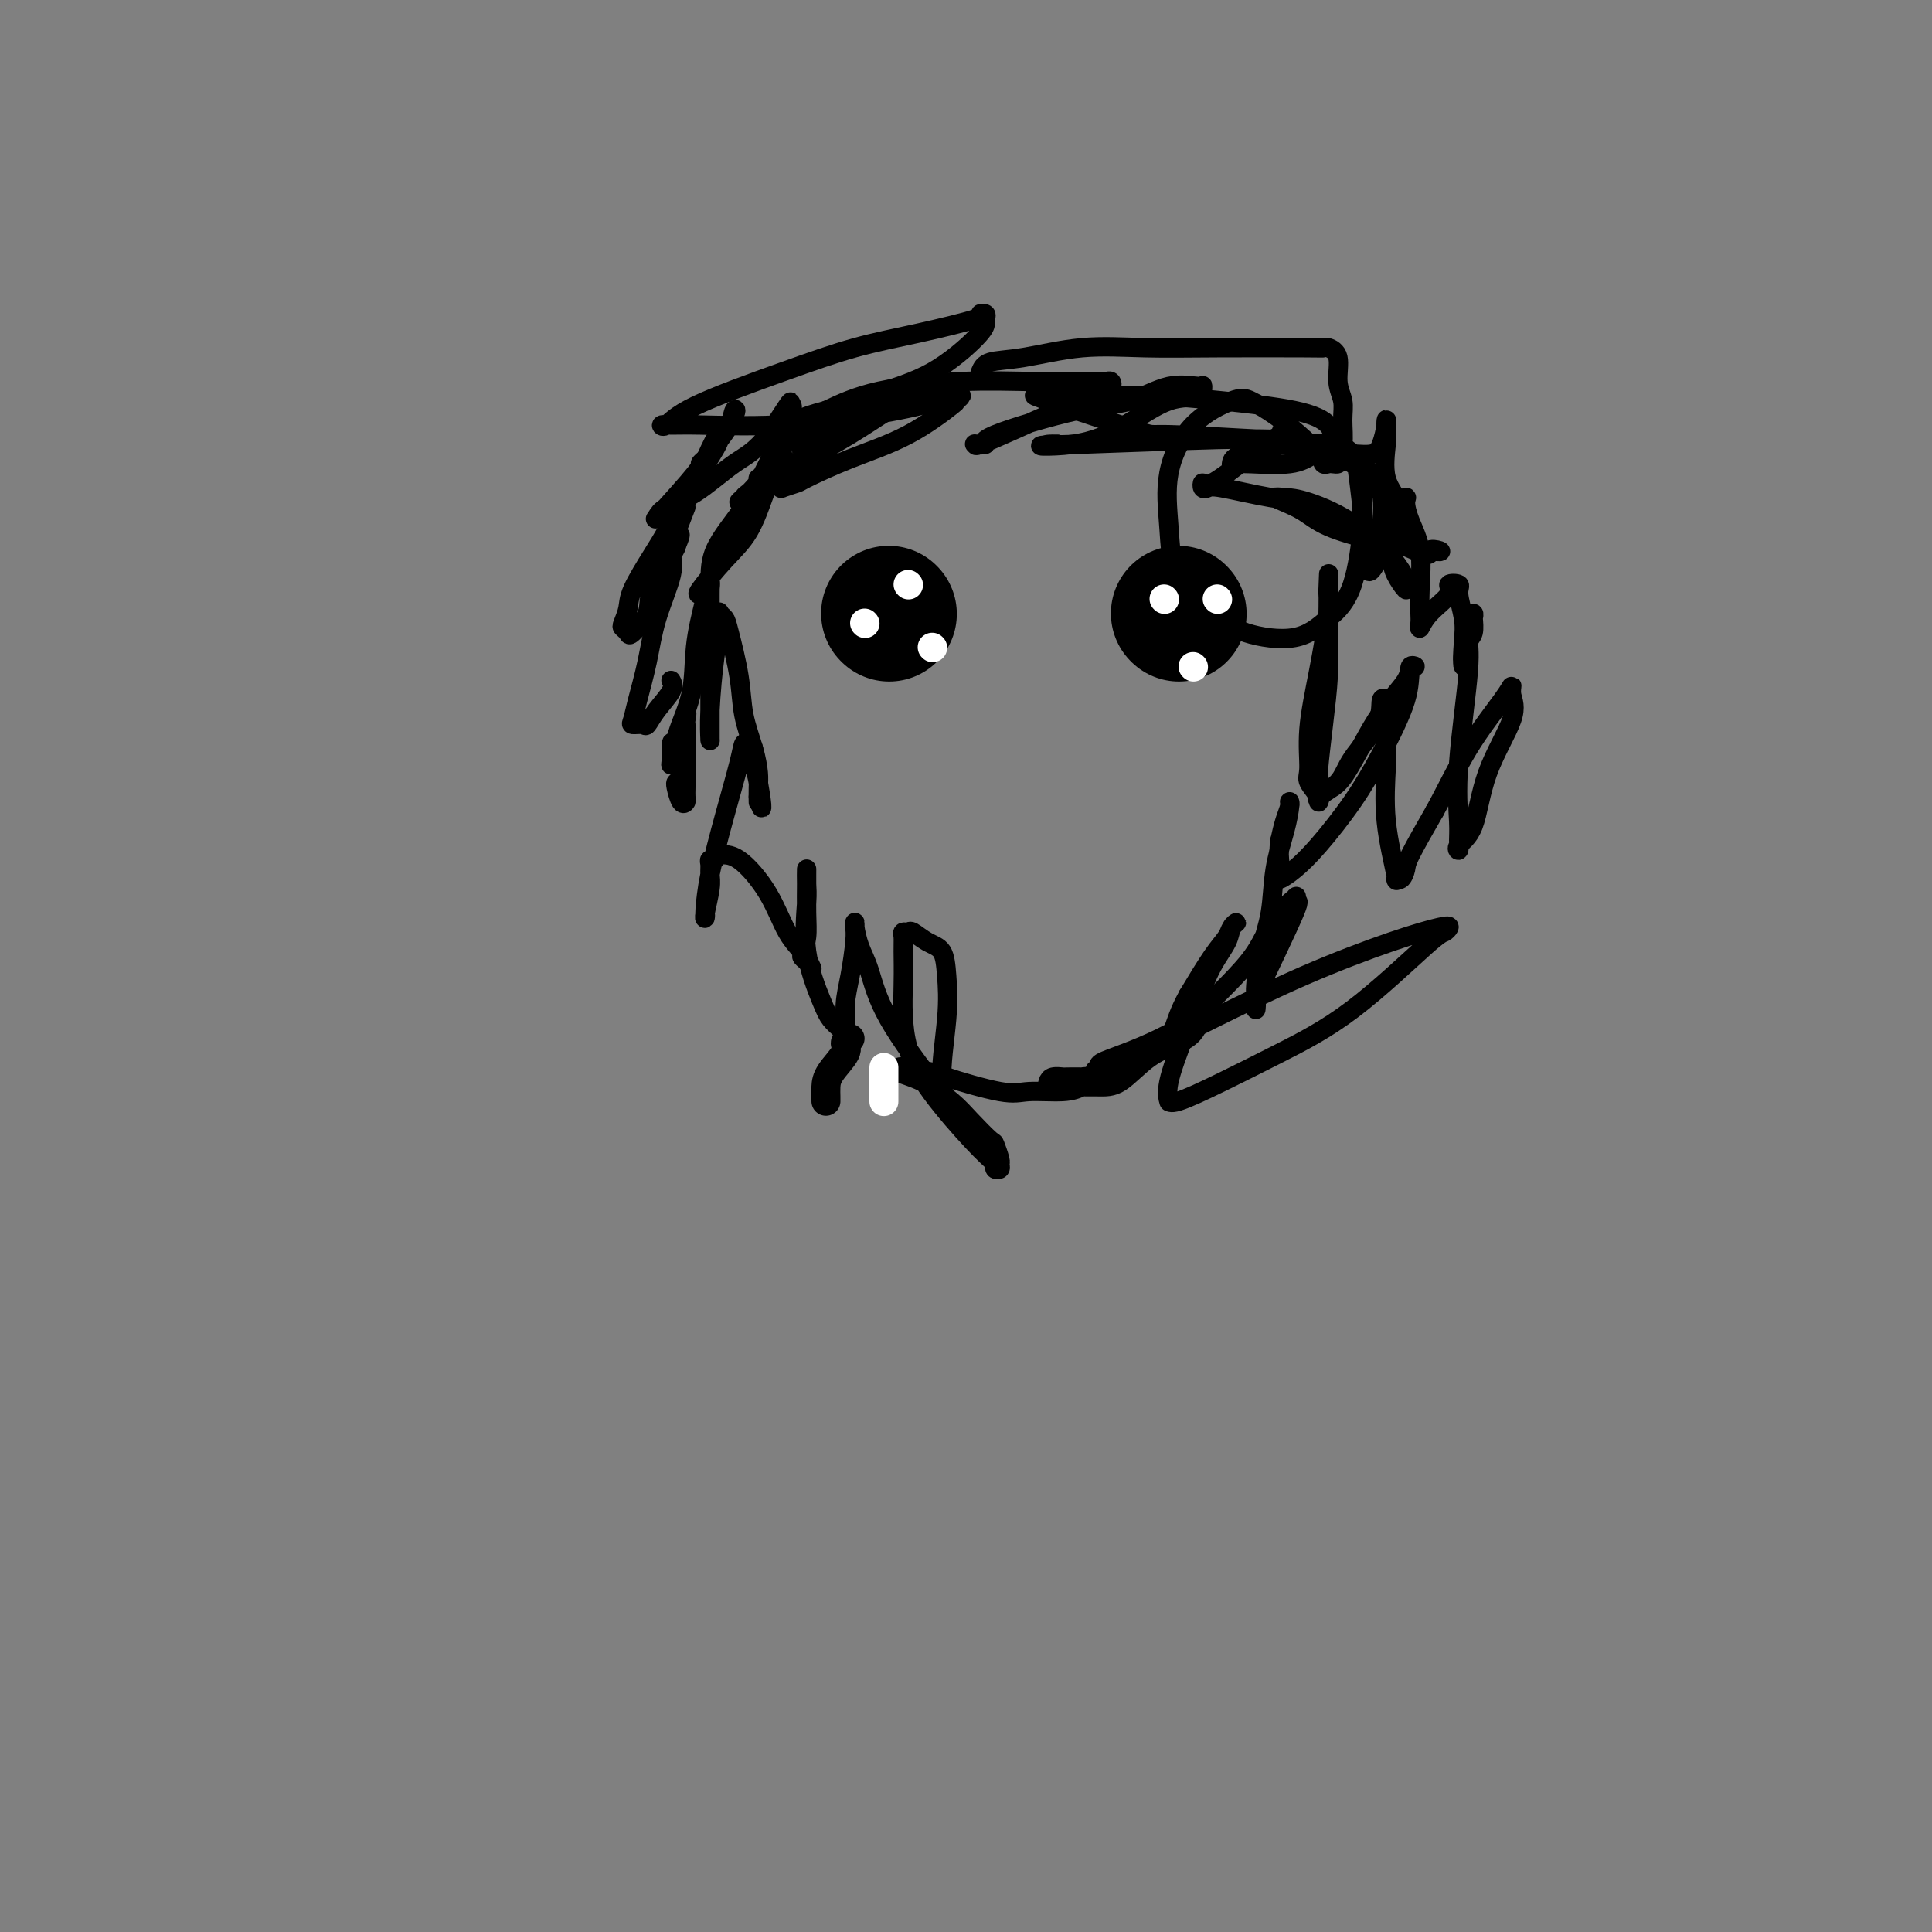 <svg viewBox='0 0 400 400' version='1.1' xmlns='http://www.w3.org/2000/svg' xmlns:xlink='http://www.w3.org/1999/xlink'><rect x="0" y="0" width="400" height="400" fill="#808080" stroke="none"/><g fill='none' stroke='#000000' stroke-width='4' stroke-linecap='round' stroke-linejoin='round'><path d='M160,96c-0.083,-0.472 -0.167,-0.944 0,-1c0.167,-0.056 0.583,0.303 1,0c0.417,-0.303 0.835,-1.267 1,-2c0.165,-0.733 0.077,-1.234 0,-1c-0.077,0.234 -0.142,1.204 0,2c0.142,0.796 0.492,1.418 0,2c-0.492,0.582 -1.827,1.123 -3,2c-1.173,0.877 -2.185,2.088 -3,3c-0.815,0.912 -1.432,1.524 -2,2c-0.568,0.476 -1.087,0.815 -1,1c0.087,0.185 0.780,0.217 1,0c0.220,-0.217 -0.032,-0.682 0,-1c0.032,-0.318 0.349,-0.487 1,-1c0.651,-0.513 1.637,-1.369 2,-2c0.363,-0.631 0.104,-1.037 0,-1c-0.104,0.037 -0.052,0.519 0,1'/><path d='M157,100c0.433,-0.270 0.014,0.556 0,1c-0.014,0.444 0.377,0.505 0,1c-0.377,0.495 -1.520,1.422 -2,2c-0.480,0.578 -0.296,0.805 0,1c0.296,0.195 0.703,0.357 1,0c0.297,-0.357 0.484,-1.232 1,-2c0.516,-0.768 1.360,-1.427 2,-2c0.640,-0.573 1.076,-1.058 1,-1c-0.076,0.058 -0.662,0.660 -1,1c-0.338,0.340 -0.427,0.416 -1,2c-0.573,1.584 -1.629,4.674 -3,7c-1.371,2.326 -3.057,3.889 -5,6c-1.943,2.111 -4.144,4.771 -5,6c-0.856,1.229 -0.369,1.028 0,1c0.369,-0.028 0.618,0.117 1,0c0.382,-0.117 0.897,-0.495 1,-2c0.103,-1.505 -0.206,-4.138 1,-7c1.206,-2.862 3.928,-5.952 6,-9c2.072,-3.048 3.493,-6.054 5,-9c1.507,-2.946 3.098,-5.832 4,-8c0.902,-2.168 1.115,-3.620 1,-4c-0.115,-0.380 -0.557,0.310 -1,1'/><path d='M163,85c2.197,-4.869 -1.309,1.458 -4,5c-2.691,3.542 -4.566,4.298 -7,6c-2.434,1.702 -5.425,4.351 -8,6c-2.575,1.649 -4.733,2.299 -6,3c-1.267,0.701 -1.642,1.452 -2,2c-0.358,0.548 -0.698,0.893 1,-1c1.698,-1.893 5.435,-6.023 7,-8c1.565,-1.977 0.960,-1.802 1,-2c0.040,-0.198 0.726,-0.771 1,-1c0.274,-0.229 0.137,-0.115 0,0'/><path d='M142,105c-0.772,2.028 -1.543,4.056 -2,5c-0.457,0.944 -0.599,0.805 -1,1c-0.401,0.195 -1.060,0.724 -1,1c0.060,0.276 0.840,0.298 1,0c0.160,-0.298 -0.300,-0.916 0,-2c0.300,-1.084 1.359,-2.632 3,-6c1.641,-3.368 3.864,-8.554 5,-11c1.136,-2.446 1.187,-2.151 2,-3c0.813,-0.849 2.390,-2.844 3,-4c0.610,-1.156 0.252,-1.475 0,-1c-0.252,0.475 -0.399,1.743 -1,3c-0.601,1.257 -1.655,2.502 -2,3c-0.345,0.498 0.019,0.247 -1,2c-1.019,1.753 -3.422,5.508 -5,8c-1.578,2.492 -2.331,3.720 -3,5c-0.669,1.280 -1.255,2.613 -2,4c-0.745,1.387 -1.651,2.830 -3,5c-1.349,2.170 -3.143,5.068 -4,7c-0.857,1.932 -0.779,2.899 -1,4c-0.221,1.101 -0.741,2.336 -1,3c-0.259,0.664 -0.255,0.758 0,1c0.255,0.242 0.762,0.632 1,1c0.238,0.368 0.207,0.712 1,0c0.793,-0.712 2.409,-2.481 3,-4c0.591,-1.519 0.159,-2.789 1,-5c0.841,-2.211 2.957,-5.365 4,-7c1.043,-1.635 1.012,-1.753 1,-2c-0.012,-0.247 -0.006,-0.624 0,-1'/><path d='M140,112c1.464,-2.800 0.625,-0.300 0,1c-0.625,1.300 -1.036,1.401 -1,2c0.036,0.599 0.518,1.698 0,4c-0.518,2.302 -2.035,5.808 -3,9c-0.965,3.192 -1.376,6.070 -2,9c-0.624,2.930 -1.461,5.912 -2,8c-0.539,2.088 -0.781,3.284 -1,4c-0.219,0.716 -0.415,0.953 0,1c0.415,0.047 1.442,-0.096 2,0c0.558,0.096 0.647,0.432 1,0c0.353,-0.432 0.971,-1.631 2,-3c1.029,-1.369 2.469,-2.907 3,-4c0.531,-1.093 0.152,-1.741 0,-2c-0.152,-0.259 -0.076,-0.130 0,0'/><path d='M140,162c-0.083,0.088 -0.166,0.176 0,1c0.166,0.824 0.580,2.383 1,3c0.420,0.617 0.844,0.293 1,0c0.156,-0.293 0.042,-0.555 0,-1c-0.042,-0.445 -0.012,-1.073 0,-2c0.012,-0.927 0.005,-2.152 0,-4c-0.005,-1.848 -0.008,-4.319 0,-6c0.008,-1.681 0.026,-2.574 0,-3c-0.026,-0.426 -0.098,-0.386 0,-1c0.098,-0.614 0.365,-1.882 0,-1c-0.365,0.882 -1.361,3.914 -2,5c-0.639,1.086 -0.920,0.227 -1,1c-0.080,0.773 0.042,3.180 0,4c-0.042,0.820 -0.247,0.054 0,0c0.247,-0.054 0.947,0.604 1,0c0.053,-0.604 -0.543,-2.471 0,-5c0.543,-2.529 2.223,-5.719 3,-9c0.777,-3.281 0.651,-6.652 1,-10c0.349,-3.348 1.175,-6.674 2,-10'/><path d='M146,124c1.309,-5.624 1.083,-2.685 1,-2c-0.083,0.685 -0.022,-0.884 0,-1c0.022,-0.116 0.006,1.220 0,2c-0.006,0.780 -0.002,1.003 0,3c0.002,1.997 0.001,5.768 0,10c-0.001,4.232 -0.001,8.925 0,12c0.001,3.075 0.003,4.532 0,5c-0.003,0.468 -0.011,-0.055 0,0c0.011,0.055 0.042,0.687 0,0c-0.042,-0.687 -0.156,-2.692 0,-6c0.156,-3.308 0.581,-7.917 1,-11c0.419,-3.083 0.832,-4.640 1,-6c0.168,-1.360 0.090,-2.523 0,-3c-0.090,-0.477 -0.194,-0.269 0,0c0.194,0.269 0.685,0.598 1,1c0.315,0.402 0.452,0.877 1,3c0.548,2.123 1.506,5.894 2,9c0.494,3.106 0.525,5.548 1,8c0.475,2.452 1.395,4.914 2,7c0.605,2.086 0.894,3.796 1,5c0.106,1.204 0.029,1.901 0,3c-0.029,1.099 -0.008,2.600 0,3c0.008,0.400 0.004,-0.300 0,-1'/><path d='M157,165c1.302,5.397 0.556,-0.111 0,-3c-0.556,-2.889 -0.921,-3.160 -1,-4c-0.079,-0.840 0.128,-2.250 0,-3c-0.128,-0.750 -0.591,-0.839 -1,-1c-0.409,-0.161 -0.765,-0.393 -1,0c-0.235,0.393 -0.350,1.411 -1,4c-0.650,2.589 -1.834,6.750 -3,11c-1.166,4.250 -2.313,8.589 -3,12c-0.687,3.411 -0.912,5.892 -1,7c-0.088,1.108 -0.038,0.841 0,1c0.038,0.159 0.063,0.744 0,1c-0.063,0.256 -0.214,0.184 0,-1c0.214,-1.184 0.793,-3.479 1,-5c0.207,-1.521 0.041,-2.268 0,-3c-0.041,-0.732 0.043,-1.450 0,-2c-0.043,-0.550 -0.212,-0.933 0,-1c0.212,-0.067 0.804,0.184 1,0c0.196,-0.184 -0.006,-0.801 0,-1c0.006,-0.199 0.220,0.020 1,0c0.780,-0.020 2.128,-0.279 4,1c1.872,1.279 4.270,4.097 6,7c1.730,2.903 2.794,5.892 4,8c1.206,2.108 2.556,3.337 3,4c0.444,0.663 -0.016,0.761 0,1c0.016,0.239 0.508,0.620 1,1'/><path d='M167,199c2.166,3.208 0.580,0.728 0,-1c-0.580,-1.728 -0.155,-2.704 0,-4c0.155,-1.296 0.041,-2.912 0,-5c-0.041,-2.088 -0.010,-4.647 0,-6c0.010,-1.353 0.000,-1.501 0,-2c-0.000,-0.499 0.010,-1.351 0,-1c-0.010,0.351 -0.039,1.904 0,3c0.039,1.096 0.146,1.736 0,4c-0.146,2.264 -0.547,6.152 0,10c0.547,3.848 2.041,7.658 3,10c0.959,2.342 1.384,3.218 2,4c0.616,0.782 1.423,1.472 2,2c0.577,0.528 0.925,0.895 1,0c0.075,-0.895 -0.123,-3.053 0,-5c0.123,-1.947 0.568,-3.684 1,-6c0.432,-2.316 0.850,-5.211 1,-7c0.150,-1.789 0.032,-2.471 0,-3c-0.032,-0.529 0.022,-0.905 0,-1c-0.022,-0.095 -0.121,0.090 0,1c0.121,0.910 0.463,2.544 1,4c0.537,1.456 1.268,2.735 2,5c0.732,2.265 1.464,5.516 4,10c2.536,4.484 6.876,10.202 9,13c2.124,2.798 2.033,2.676 2,3c-0.033,0.324 -0.010,1.092 0,1c0.010,-0.092 0.005,-1.046 0,-2'/><path d='M195,226c1.643,2.530 0.250,1.356 0,-2c-0.250,-3.356 0.644,-8.893 1,-13c0.356,-4.107 0.173,-6.785 0,-9c-0.173,-2.215 -0.337,-3.967 -1,-5c-0.663,-1.033 -1.824,-1.347 -3,-2c-1.176,-0.653 -2.368,-1.646 -3,-2c-0.632,-0.354 -0.705,-0.069 -1,0c-0.295,0.069 -0.812,-0.080 -1,0c-0.188,0.080 -0.045,0.387 0,1c0.045,0.613 -0.007,1.533 0,3c0.007,1.467 0.073,3.482 0,7c-0.073,3.518 -0.283,8.540 1,13c1.283,4.460 4.061,8.359 7,12c2.939,3.641 6.041,7.025 8,9c1.959,1.975 2.775,2.543 3,3c0.225,0.457 -0.139,0.805 0,1c0.139,0.195 0.783,0.238 1,0c0.217,-0.238 0.007,-0.755 0,-1c-0.007,-0.245 0.188,-0.217 0,-1c-0.188,-0.783 -0.758,-2.377 -1,-3c-0.242,-0.623 -0.157,-0.275 -1,-1c-0.843,-0.725 -2.615,-2.524 -4,-4c-1.385,-1.476 -2.381,-2.631 -4,-4c-1.619,-1.369 -3.859,-2.952 -6,-4c-2.141,-1.048 -4.182,-1.559 -5,-2c-0.818,-0.441 -0.413,-0.811 0,-1c0.413,-0.189 0.832,-0.197 2,0c1.168,0.197 3.084,0.598 5,1'/><path d='M193,222c1.166,0.044 0.581,0.153 3,1c2.419,0.847 7.843,2.433 11,3c3.157,0.567 4.047,0.114 6,0c1.953,-0.114 4.971,0.109 7,0c2.029,-0.109 3.071,-0.551 4,-1c0.929,-0.449 1.744,-0.905 2,-1c0.256,-0.095 -0.047,0.171 0,0c0.047,-0.171 0.445,-0.778 0,-1c-0.445,-0.222 -1.734,-0.060 -2,0c-0.266,0.060 0.489,0.019 0,0c-0.489,-0.019 -2.223,-0.015 -3,0c-0.777,0.015 -0.599,0.043 -1,0c-0.401,-0.043 -1.383,-0.155 -2,0c-0.617,0.155 -0.868,0.577 -1,1c-0.132,0.423 -0.144,0.846 0,1c0.144,0.154 0.444,0.039 1,0c0.556,-0.039 1.366,-0.002 3,0c1.634,0.002 4.090,-0.029 6,0c1.910,0.029 3.273,0.120 5,-1c1.727,-1.120 3.819,-3.451 6,-5c2.181,-1.549 4.452,-2.315 6,-3c1.548,-0.685 2.373,-1.288 3,-2c0.627,-0.712 1.057,-1.533 1,-2c-0.057,-0.467 -0.601,-0.581 -2,0c-1.399,0.581 -3.653,1.857 -6,3c-2.347,1.143 -4.786,2.154 -7,3c-2.214,0.846 -4.204,1.527 -5,2c-0.796,0.473 -0.398,0.736 0,1'/><path d='M228,221c-2.780,1.056 -0.231,0.196 1,0c1.231,-0.196 1.144,0.271 2,0c0.856,-0.271 2.656,-1.281 6,-3c3.344,-1.719 8.231,-4.146 14,-7c5.769,-2.854 12.418,-6.134 19,-9c6.582,-2.866 13.095,-5.318 18,-7c4.905,-1.682 8.202,-2.595 10,-3c1.798,-0.405 2.096,-0.301 2,0c-0.096,0.301 -0.587,0.799 -1,1c-0.413,0.201 -0.748,0.104 -4,3c-3.252,2.896 -9.422,8.786 -15,13c-5.578,4.214 -10.566,6.753 -15,9c-4.434,2.247 -8.315,4.202 -12,6c-3.685,1.798 -7.175,3.439 -9,4c-1.825,0.561 -1.986,0.043 -2,0c-0.014,-0.043 0.120,0.391 0,0c-0.120,-0.391 -0.495,-1.606 0,-4c0.495,-2.394 1.858,-5.968 3,-9c1.142,-3.032 2.062,-5.521 3,-8c0.938,-2.479 1.894,-4.949 3,-7c1.106,-2.051 2.361,-3.683 3,-5c0.639,-1.317 0.661,-2.320 1,-3c0.339,-0.680 0.994,-1.039 1,-1c0.006,0.039 -0.638,0.474 -1,1c-0.362,0.526 -0.444,1.142 -1,2c-0.556,0.858 -1.588,1.960 -3,4c-1.412,2.040 -3.206,5.020 -5,8'/><path d='M246,206c-2.001,3.637 -2.505,5.728 -3,7c-0.495,1.272 -0.981,1.725 -1,2c-0.019,0.275 0.427,0.372 1,0c0.573,-0.372 1.271,-1.215 2,-2c0.729,-0.785 1.489,-1.514 3,-3c1.511,-1.486 3.775,-3.731 6,-6c2.225,-2.269 4.412,-4.564 6,-7c1.588,-2.436 2.576,-5.014 4,-7c1.424,-1.986 3.284,-3.382 4,-4c0.716,-0.618 0.287,-0.459 0,0c-0.287,0.459 -0.431,1.219 0,1c0.431,-0.219 1.436,-1.418 0,2c-1.436,3.418 -5.313,11.453 -7,15c-1.687,3.547 -1.182,2.604 -1,3c0.182,0.396 0.042,2.129 0,2c-0.042,-0.129 0.015,-2.121 0,-3c-0.015,-0.879 -0.103,-0.646 0,-2c0.103,-1.354 0.395,-4.296 1,-7c0.605,-2.704 1.521,-5.170 2,-8c0.479,-2.830 0.522,-6.025 1,-9c0.478,-2.975 1.393,-5.731 2,-8c0.607,-2.269 0.906,-4.050 1,-5c0.094,-0.950 -0.016,-1.069 0,-1c0.016,0.069 0.158,0.326 0,1c-0.158,0.674 -0.617,1.764 -1,3c-0.383,1.236 -0.692,2.618 -1,4'/><path d='M265,174c-0.318,2.115 -0.115,3.904 0,5c0.115,1.096 0.140,1.501 0,2c-0.140,0.499 -0.444,1.094 0,1c0.444,-0.094 1.636,-0.876 3,-2c1.364,-1.124 2.900,-2.588 5,-5c2.100,-2.412 4.764,-5.770 7,-9c2.236,-3.230 4.045,-6.331 6,-10c1.955,-3.669 4.055,-7.905 5,-11c0.945,-3.095 0.734,-5.049 1,-6c0.266,-0.951 1.009,-0.899 1,-1c-0.009,-0.101 -0.769,-0.356 -1,0c-0.231,0.356 0.068,1.322 -1,3c-1.068,1.678 -3.501,4.068 -6,8c-2.499,3.932 -5.063,9.407 -7,12c-1.937,2.593 -3.248,2.305 -4,3c-0.752,0.695 -0.944,2.372 -1,2c-0.056,-0.372 0.023,-2.795 0,-4c-0.023,-1.205 -0.150,-1.193 0,-3c0.150,-1.807 0.576,-5.433 1,-9c0.424,-3.567 0.845,-7.076 1,-10c0.155,-2.924 0.044,-5.264 0,-8c-0.044,-2.736 -0.022,-5.868 0,-9'/><path d='M275,123c0.161,-6.893 0.064,-3.624 0,-2c-0.064,1.624 -0.093,1.604 0,2c0.093,0.396 0.310,1.207 0,4c-0.310,2.793 -1.146,7.568 -2,12c-0.854,4.432 -1.725,8.520 -2,12c-0.275,3.480 0.045,6.350 0,8c-0.045,1.650 -0.454,2.079 0,3c0.454,0.921 1.772,2.334 2,3c0.228,0.666 -0.633,0.584 0,0c0.633,-0.584 2.762,-1.670 4,-3c1.238,-1.330 1.586,-2.904 3,-5c1.414,-2.096 3.895,-4.715 5,-7c1.105,-2.285 0.832,-4.238 1,-5c0.168,-0.762 0.775,-0.335 1,0c0.225,0.335 0.068,0.578 0,2c-0.068,1.422 -0.047,4.023 0,6c0.047,1.977 0.121,3.330 0,6c-0.121,2.670 -0.435,6.656 0,11c0.435,4.344 1.619,9.044 2,11c0.381,1.956 -0.042,1.168 0,1c0.042,-0.168 0.547,0.285 1,0c0.453,-0.285 0.853,-1.307 1,-2c0.147,-0.693 0.042,-1.055 1,-3c0.958,-1.945 2.979,-5.472 5,-9'/><path d='M297,168c2.432,-4.403 4.513,-8.910 7,-13c2.487,-4.090 5.382,-7.762 7,-10c1.618,-2.238 1.960,-3.042 2,-3c0.040,0.042 -0.221,0.932 0,2c0.221,1.068 0.925,2.316 0,5c-0.925,2.684 -3.477,6.805 -5,11c-1.523,4.195 -2.015,8.465 -3,11c-0.985,2.535 -2.462,3.335 -3,4c-0.538,0.665 -0.136,1.196 0,1c0.136,-0.196 0.007,-1.118 0,-2c-0.007,-0.882 0.107,-1.725 0,-4c-0.107,-2.275 -0.435,-5.983 0,-12c0.435,-6.017 1.633,-14.343 2,-19c0.367,-4.657 -0.097,-5.644 0,-7c0.097,-1.356 0.754,-3.080 1,-4c0.246,-0.920 0.080,-1.035 0,-1c-0.080,0.035 -0.074,0.219 0,1c0.074,0.781 0.217,2.160 0,3c-0.217,0.840 -0.794,1.140 -1,2c-0.206,0.860 -0.041,2.280 0,3c0.041,0.720 -0.040,0.739 0,1c0.040,0.261 0.203,0.762 0,1c-0.203,0.238 -0.772,0.211 -1,0c-0.228,-0.211 -0.114,-0.605 0,-1'/><path d='M303,137c-0.328,0.717 -0.149,-1.991 0,-4c0.149,-2.009 0.268,-3.319 0,-5c-0.268,-1.681 -0.922,-3.735 -1,-5c-0.078,-1.265 0.420,-1.742 0,-2c-0.420,-0.258 -1.759,-0.296 -2,0c-0.241,0.296 0.615,0.926 0,2c-0.615,1.074 -2.701,2.591 -4,4c-1.299,1.409 -1.810,2.710 -2,3c-0.190,0.290 -0.057,-0.431 0,-1c0.057,-0.569 0.039,-0.986 0,-2c-0.039,-1.014 -0.099,-2.627 0,-5c0.099,-2.373 0.358,-5.508 0,-8c-0.358,-2.492 -1.334,-4.340 -2,-6c-0.666,-1.660 -1.023,-3.131 -1,-4c0.023,-0.869 0.427,-1.134 0,-1c-0.427,0.134 -1.683,0.668 -2,1c-0.317,0.332 0.307,0.462 0,1c-0.307,0.538 -1.543,1.484 -2,2c-0.457,0.516 -0.135,0.602 0,1c0.135,0.398 0.082,1.110 0,2c-0.082,0.890 -0.193,1.960 0,3c0.193,1.040 0.691,2.052 1,3c0.309,0.948 0.429,1.832 1,3c0.571,1.168 1.592,2.619 2,3c0.408,0.381 0.204,-0.310 0,-1'/><path d='M291,121c0.795,1.955 0.782,-0.156 -1,-3c-1.782,-2.844 -5.335,-6.420 -9,-9c-3.665,-2.580 -7.443,-4.164 -10,-5c-2.557,-0.836 -3.893,-0.923 -5,-1c-1.107,-0.077 -1.986,-0.145 -2,0c-0.014,0.145 0.837,0.501 2,1c1.163,0.499 2.640,1.139 4,2c1.360,0.861 2.604,1.941 5,3c2.396,1.059 5.942,2.095 10,3c4.058,0.905 8.626,1.679 11,2c2.374,0.321 2.552,0.189 2,0c-0.552,-0.189 -1.836,-0.436 -2,0c-0.164,0.436 0.790,1.556 -3,0c-3.790,-1.556 -12.326,-5.789 -18,-8c-5.674,-2.211 -8.487,-2.401 -12,-3c-3.513,-0.599 -7.724,-1.606 -10,-2c-2.276,-0.394 -2.615,-0.174 -3,0c-0.385,0.174 -0.816,0.304 -1,0c-0.184,-0.304 -0.122,-1.040 0,-1c0.122,0.040 0.302,0.857 2,0c1.698,-0.857 4.914,-3.388 7,-5c2.086,-1.612 3.043,-2.306 4,-3'/><path d='M262,92c2.493,-1.725 2.726,-1.536 3,-2c0.274,-0.464 0.588,-1.579 1,-2c0.412,-0.421 0.922,-0.149 1,0c0.078,0.149 -0.277,0.173 0,1c0.277,0.827 1.187,2.456 2,3c0.813,0.544 1.529,0.002 2,0c0.471,-0.002 0.698,0.535 1,1c0.302,0.465 0.679,0.858 1,1c0.321,0.142 0.586,0.034 1,0c0.414,-0.034 0.976,0.005 2,0c1.024,-0.005 2.509,-0.056 4,0c1.491,0.056 2.988,0.217 4,0c1.012,-0.217 1.540,-0.813 2,-2c0.460,-1.187 0.852,-2.965 1,-4c0.148,-1.035 0.050,-1.325 0,-1c-0.050,0.325 -0.054,1.267 0,2c0.054,0.733 0.165,1.257 0,3c-0.165,1.743 -0.604,4.705 0,7c0.604,2.295 2.253,3.921 3,6c0.747,2.079 0.592,4.609 1,6c0.408,1.391 1.379,1.644 2,2c0.621,0.356 0.892,0.816 1,1c0.108,0.184 0.054,0.092 0,0'/><path d='M294,114c0.908,2.020 -0.321,-0.430 -1,-2c-0.679,-1.570 -0.809,-2.259 -2,-4c-1.191,-1.741 -3.443,-4.535 -5,-6c-1.557,-1.465 -2.417,-1.602 -3,-2c-0.583,-0.398 -0.888,-1.058 -1,-1c-0.112,0.058 -0.031,0.832 0,2c0.031,1.168 0.012,2.729 0,5c-0.012,2.271 -0.015,5.253 0,7c0.015,1.747 0.050,2.259 0,3c-0.050,0.741 -0.186,1.711 0,2c0.186,0.289 0.694,-0.102 1,0c0.306,0.102 0.410,0.696 1,0c0.590,-0.696 1.665,-2.681 2,-4c0.335,-1.319 -0.070,-1.971 0,-4c0.070,-2.029 0.615,-5.435 0,-8c-0.615,-2.565 -2.389,-4.289 -4,-6c-1.611,-1.711 -3.058,-3.407 -5,-4c-1.942,-0.593 -4.377,-0.082 -6,0c-1.623,0.082 -2.432,-0.265 -5,0c-2.568,0.265 -6.894,1.142 -9,2c-2.106,0.858 -1.992,1.695 -2,2c-0.008,0.305 -0.137,0.076 0,0c0.137,-0.076 0.542,0.000 1,0c0.458,-0.000 0.969,-0.077 3,0c2.031,0.077 5.580,0.308 8,0c2.420,-0.308 3.710,-1.154 5,-2'/><path d='M272,94c3.249,-0.481 2.871,-0.685 3,-1c0.129,-0.315 0.767,-0.742 1,-1c0.233,-0.258 0.063,-0.346 0,-1c-0.063,-0.654 -0.018,-1.874 -1,-3c-0.982,-1.126 -2.990,-2.158 -7,-3c-4.010,-0.842 -10.020,-1.494 -15,-2c-4.980,-0.506 -8.929,-0.867 -14,-1c-5.071,-0.133 -11.264,-0.038 -15,0c-3.736,0.038 -5.016,0.018 -6,0c-0.984,-0.018 -1.672,-0.034 -2,0c-0.328,0.034 -0.295,0.118 -1,0c-0.705,-0.118 -2.147,-0.438 2,1c4.147,1.438 13.884,4.634 18,6c4.116,1.366 2.609,0.902 7,1c4.391,0.098 14.678,0.758 20,1c5.322,0.242 5.680,0.065 6,0c0.320,-0.065 0.604,-0.018 1,0c0.396,0.018 0.904,0.009 1,0c0.096,-0.009 -0.221,-0.016 -1,0c-0.779,0.016 -2.021,0.057 -4,0c-1.979,-0.057 -4.695,-0.211 -13,0c-8.305,0.211 -22.197,0.788 -29,1c-6.803,0.212 -6.515,0.061 -6,0c0.515,-0.061 1.258,-0.030 2,0'/><path d='M219,92c-7.447,0.318 -1.565,0.613 3,0c4.565,-0.613 7.812,-2.135 11,-4c3.188,-1.865 6.316,-4.072 9,-5c2.684,-0.928 4.924,-0.578 6,-1c1.076,-0.422 0.989,-1.616 1,-2c0.011,-0.384 0.120,0.044 -1,0c-1.120,-0.044 -3.467,-0.558 -6,0c-2.533,0.558 -5.250,2.188 -8,3c-2.750,0.812 -5.531,0.805 -11,2c-5.469,1.195 -13.625,3.590 -17,5c-3.375,1.410 -1.971,1.834 -2,2c-0.029,0.166 -1.493,0.076 -2,0c-0.507,-0.076 -0.058,-0.136 0,0c0.058,0.136 -0.276,0.467 1,0c1.276,-0.467 4.164,-1.732 7,-3c2.836,-1.268 5.622,-2.540 9,-4c3.378,-1.460 7.347,-3.109 9,-4c1.653,-0.891 0.991,-1.023 1,-1c0.009,0.023 0.690,0.203 1,0c0.310,-0.203 0.249,-0.788 0,-1c-0.249,-0.212 -0.685,-0.052 -1,0c-0.315,0.052 -0.510,-0.003 -3,0c-2.490,0.003 -7.276,0.063 -12,0c-4.724,-0.063 -9.387,-0.248 -15,0c-5.613,0.248 -12.175,0.928 -17,2c-4.825,1.072 -7.912,2.536 -11,4'/><path d='M171,85c-5.798,1.503 -6.294,2.260 -7,3c-0.706,0.740 -1.622,1.462 -2,2c-0.378,0.538 -0.219,0.892 0,1c0.219,0.108 0.497,-0.028 1,0c0.503,0.028 1.232,0.222 3,0c1.768,-0.222 4.574,-0.858 7,-2c2.426,-1.142 4.470,-2.790 7,-4c2.530,-1.210 5.544,-1.983 8,-3c2.456,-1.017 4.353,-2.277 5,-3c0.647,-0.723 0.043,-0.908 0,-1c-0.043,-0.092 0.474,-0.090 1,0c0.526,0.090 1.061,0.269 0,1c-1.061,0.731 -3.720,2.013 -7,4c-3.280,1.987 -7.183,4.677 -11,7c-3.817,2.323 -7.548,4.279 -10,6c-2.452,1.721 -3.627,3.207 -4,4c-0.373,0.793 0.054,0.895 0,1c-0.054,0.105 -0.588,0.215 0,0c0.588,-0.215 2.299,-0.755 3,-1c0.701,-0.245 0.393,-0.194 2,-1c1.607,-0.806 5.129,-2.468 9,-4c3.871,-1.532 8.093,-2.933 12,-5c3.907,-2.067 7.501,-4.802 9,-6c1.499,-1.198 0.904,-0.861 1,-1c0.096,-0.139 0.885,-0.754 1,-1c0.115,-0.246 -0.442,-0.123 -1,0'/><path d='M198,82c1.245,-1.161 -0.642,-0.062 -4,1c-3.358,1.062 -8.186,2.088 -14,3c-5.814,0.912 -12.614,1.711 -19,2c-6.386,0.289 -12.358,0.068 -16,0c-3.642,-0.068 -4.952,0.016 -6,0c-1.048,-0.016 -1.832,-0.133 -2,0c-0.168,0.133 0.282,0.514 1,0c0.718,-0.514 1.704,-1.924 6,-4c4.296,-2.076 11.903,-4.819 18,-7c6.097,-2.181 10.685,-3.801 15,-5c4.315,-1.199 8.357,-1.978 13,-3c4.643,-1.022 9.885,-2.285 12,-3c2.115,-0.715 1.102,-0.880 1,-1c-0.102,-0.120 0.708,-0.195 1,0c0.292,0.195 0.065,0.661 0,1c-0.065,0.339 0.032,0.550 0,1c-0.032,0.450 -0.194,1.140 -2,3c-1.806,1.860 -5.257,4.891 -9,7c-3.743,2.109 -7.776,3.297 -13,5c-5.224,1.703 -11.637,3.920 -14,5c-2.363,1.080 -0.675,1.023 0,1c0.675,-0.023 0.338,-0.011 0,0'/><path d='M166,88c-4.177,1.759 -1.119,0.657 0,1c1.119,0.343 0.300,2.131 0,3c-0.300,0.869 -0.080,0.821 0,1c0.080,0.179 0.022,0.587 0,1c-0.022,0.413 -0.006,0.832 0,1c0.006,0.168 0.003,0.084 0,0'/><path d='M203,77c0.334,-0.793 0.668,-1.585 2,-2c1.332,-0.415 3.664,-0.451 7,-1c3.336,-0.549 7.678,-1.611 12,-2c4.322,-0.389 8.624,-0.105 13,0c4.376,0.105 8.827,0.032 15,0c6.173,-0.032 14.070,-0.021 18,0c3.930,0.021 3.894,0.053 4,0c0.106,-0.053 0.354,-0.189 1,0c0.646,0.189 1.691,0.704 2,2c0.309,1.296 -0.117,3.373 0,5c0.117,1.627 0.778,2.804 1,4c0.222,1.196 0.004,2.412 0,4c-0.004,1.588 0.206,3.550 0,5c-0.206,1.450 -0.829,2.390 -1,3c-0.171,0.610 0.111,0.891 0,1c-0.111,0.109 -0.615,0.046 -1,0c-0.385,-0.046 -0.650,-0.073 -1,0c-0.350,0.073 -0.786,0.248 -1,0c-0.214,-0.248 -0.205,-0.917 -1,-2c-0.795,-1.083 -2.392,-2.580 -4,-4c-1.608,-1.420 -3.227,-2.761 -5,-4c-1.773,-1.239 -3.701,-2.374 -5,-3c-1.299,-0.626 -1.968,-0.742 -4,0c-2.032,0.742 -5.427,2.344 -8,5c-2.573,2.656 -4.325,6.367 -5,10c-0.675,3.633 -0.272,7.187 0,11c0.272,3.813 0.413,7.886 2,11c1.587,3.114 4.621,5.268 7,7c2.379,1.732 4.102,3.043 7,4c2.898,0.957 6.971,1.559 10,1c3.029,-0.559 5.015,-2.280 7,-4'/><path d='M275,128c2.098,-1.583 3.843,-3.542 5,-7c1.157,-3.458 1.725,-8.416 2,-11c0.275,-2.584 0.256,-2.794 0,-5c-0.256,-2.206 -0.751,-6.409 -1,-8c-0.249,-1.591 -0.253,-0.570 -1,-1c-0.747,-0.430 -2.239,-2.311 -3,-3c-0.761,-0.689 -0.792,-0.185 -1,0c-0.208,0.185 -0.595,0.050 -1,0c-0.405,-0.050 -0.830,-0.014 -1,0c-0.170,0.014 -0.085,0.007 0,0'/></g>
<g fill='none' stroke='#000000' stroke-width='28' stroke-linecap='round' stroke-linejoin='round'><path d='M184,127c0.000,0.000 0.100,0.100 0.1,0.1'/><path d='M244,127c0.000,0.000 0.100,0.100 0.1,0.1'/></g>
<g fill='none' stroke='#FFFFFF' stroke-width='6' stroke-linecap='round' stroke-linejoin='round'><path d='M188,121c0.000,0.000 0.100,0.100 0.1,0.1'/><path d='M179,129c0.000,0.000 0.100,0.100 0.1,0.1'/><path d='M193,134c0.000,0.000 0.100,0.100 0.1,0.1'/><path d='M241,124c0.000,0.000 0.100,0.100 0.1,0.1'/><path d='M252,124c0.000,0.000 0.100,0.100 0.1,0.1'/><path d='M247,138c0.000,0.000 0.100,0.100 0.1,0.1'/><path d='M183,228c0.000,0.059 0.000,0.118 0,0c0.000,-0.118 0.000,-0.413 0,-1c0.000,-0.587 0.000,-1.468 0,-2c0.000,-0.532 0.000,-0.717 0,-1c0.000,-0.283 0.000,-0.663 0,-1c0.000,-0.337 0.000,-0.629 0,-1c0.000,-0.371 0.000,-0.820 0,-1c0.000,-0.180 0.000,-0.090 0,0'/></g>
<g fill='none' stroke='#000000' stroke-width='6' stroke-linecap='round' stroke-linejoin='round'><path d='M176,215c-0.506,0.297 -1.011,0.594 -1,1c0.011,0.406 0.539,0.922 0,2c-0.539,1.078 -2.144,2.720 -3,4c-0.856,1.280 -0.961,2.199 -1,3c-0.039,0.801 -0.010,1.485 0,2c0.010,0.515 0.003,0.861 0,1c-0.003,0.139 -0.001,0.069 0,0'/></g>
</svg>